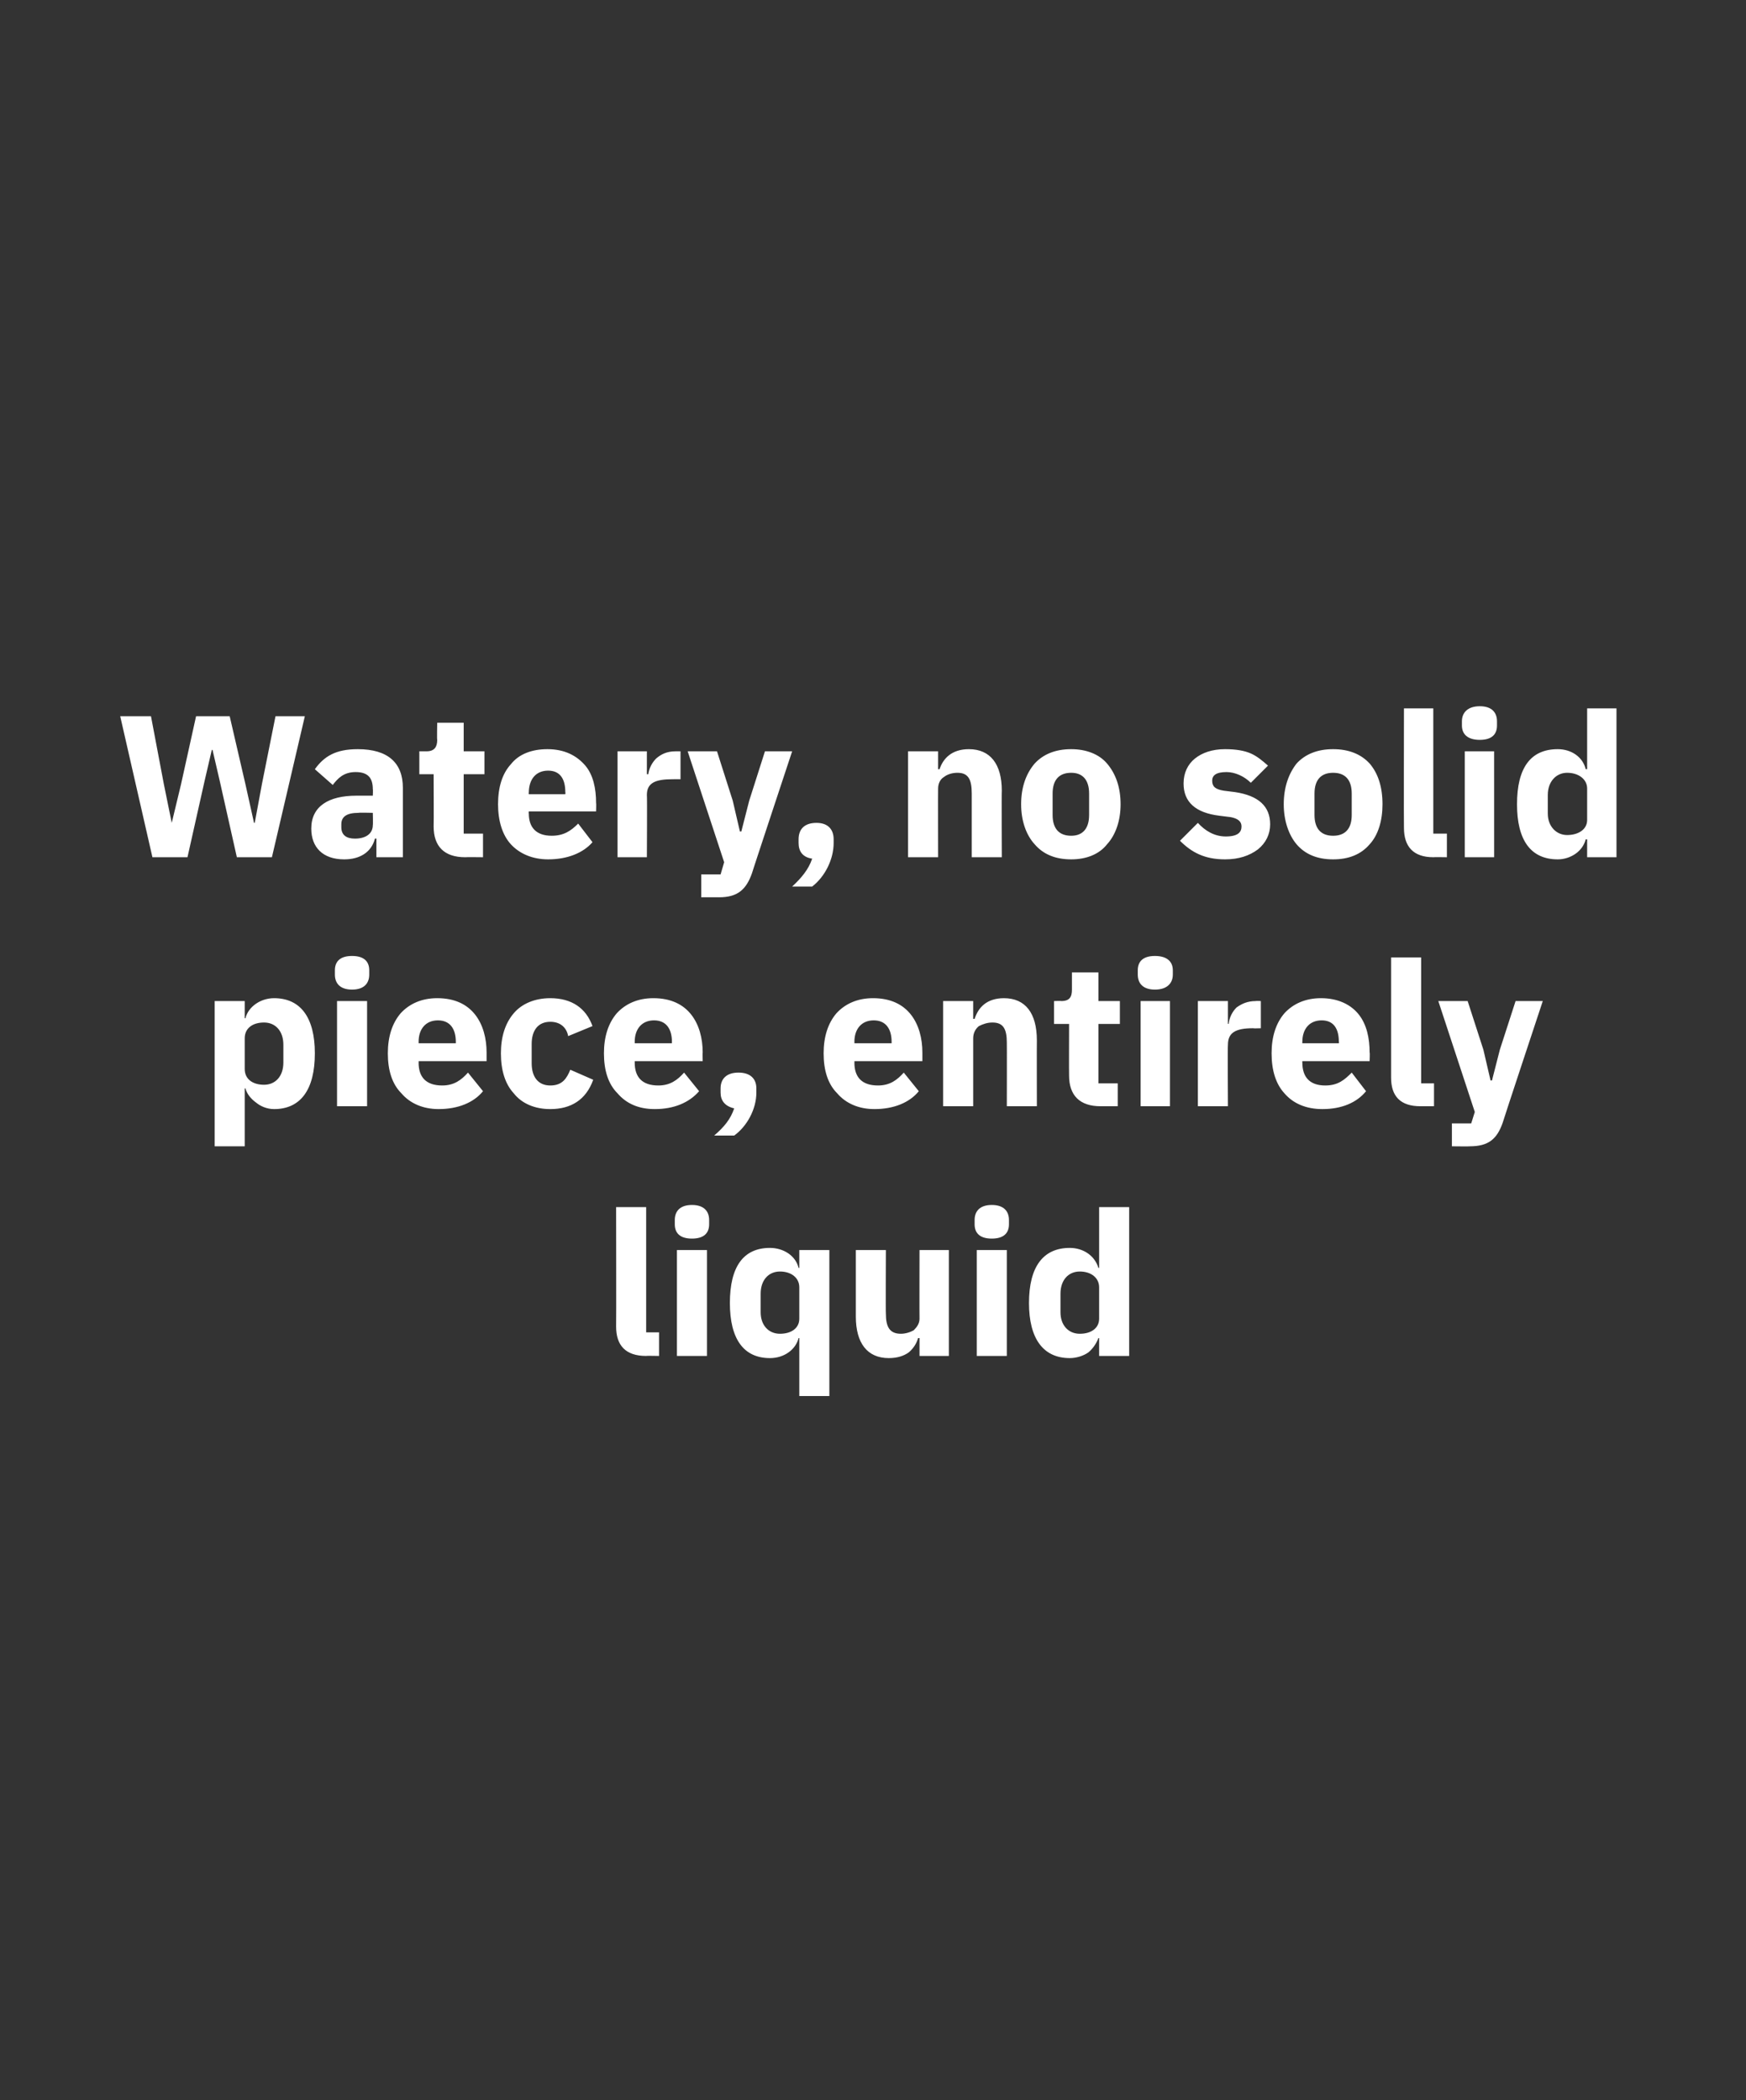 <?xml version="1.0" standalone="no"?><!DOCTYPE svg PUBLIC "-//W3C//DTD SVG 1.1//EN" "http://www.w3.org/Graphics/SVG/1.1/DTD/svg11.dtd"><svg xmlns="http://www.w3.org/2000/svg" version="1.1" width="244px" height="293.5px" viewBox="0 -1 244 293.5" style="top:-1px"><rect x="0" y="-1" width="244" height="293.5" fill="#333333" stroke="none"/><desc>Watery, no solid piece, entirely liquid</desc><defs/><g id="Polygon182397"><path d="m92.1 188.5v-3.3h-1.8v-17.5h-4.2s.03 16.71 0 16.7c0 2.6 1.3 4.1 4.2 4.1c-.04-.04 1.8 0 1.8 0zm7-18.4v-.6c0-1.2-.7-2.1-2.4-2.1c-1.7 0-2.4.9-2.4 2.1v.6c0 1.2.7 2 2.4 2c1.7 0 2.4-.8 2.4-2zm-4.5 18.4h4.2v-14.8h-4.2v14.8zm17.1 5.6h4.2v-20.4h-4.2v2.5s-.11-.02-.1 0c-.4-1.7-2.1-2.8-4-2.8c-3.7 0-5.6 2.6-5.6 7.7c0 5 1.9 7.7 5.6 7.7c1 0 1.9-.3 2.6-.8c.7-.5 1.2-1.2 1.4-2h.1v8.1zm-5.4-11.7v-2.6c0-1.9 1.1-3.1 2.7-3.1c1.6 0 2.7.9 2.7 2.2v4.4c0 1.3-1.1 2.1-2.7 2.1c-1.6 0-2.7-1.2-2.7-3zm22.2 6.1h4.1v-14.8h-4.1s-.02 9.59 0 9.6c0 .7-.4 1.2-.8 1.6c-.5.3-1.2.5-1.8.5c-1.6 0-2.1-1-2.1-2.8c-.04.02 0-8.9 0-8.9h-4.2v9.3c0 3.7 1.6 5.8 4.6 5.8c1.2 0 2.1-.3 2.8-.8c.7-.6 1.1-1.3 1.3-2h.2v2.5zm12.5-18.4v-.6c0-1.2-.7-2.1-2.4-2.1c-1.7 0-2.4.9-2.4 2.1v.6c0 1.2.7 2 2.4 2c1.7 0 2.4-.8 2.4-2zm-4.5 18.4h4.2v-14.8h-4.2v14.8zm17.1 0h4.2v-20.8h-4.2v8.5s-.13-.02-.1 0c-.5-1.7-2.1-2.8-4-2.8c-3.7 0-5.7 2.6-5.7 7.7c0 5 2 7.7 5.7 7.7c.9 0 1.9-.3 2.6-.8c.6-.5 1.1-1.2 1.4-2h.1v2.5zm-5.4-6.1v-2.6c0-1.9 1.1-3.1 2.7-3.1c1.6 0 2.7.9 2.7 2.2v4.4c0 1.3-1.1 2.1-2.7 2.1c-1.6 0-2.7-1.2-2.7-3z" stroke="none" fill="#fff"/></g><g id="Polygon182396"><path d="m30 159.2h4.2v-8.1s.12.04.1 0c.2.8.8 1.5 1.5 2c.6.5 1.5.9 2.5.9c3.7 0 5.7-2.7 5.7-7.8c0-5-2-7.7-5.7-7.7c-1.9 0-3.6 1.2-4 2.8c.02.03-.1 0-.1 0v-2.4H30v20.3zm4.2-10.8v-4.3c0-1.4 1.1-2.2 2.7-2.2c1.6 0 2.7 1.2 2.7 3.1v2.5c0 1.9-1.1 3.1-2.7 3.1c-1.6 0-2.7-.8-2.7-2.2zm17.4-13.2v-.6c0-1.2-.7-2-2.4-2c-1.7 0-2.4.8-2.4 2v.6c0 1.2.7 2.1 2.4 2.1c1.7 0 2.4-.9 2.4-2.1zm-4.5 18.4h4.2v-14.7h-4.2v14.7zm20.4-2.1l-2.1-2.6c-.9 1-1.9 1.8-3.6 1.8c-2.3 0-3.3-1.2-3.3-3.2c.02.01 0-.2 0-.2h9.5v-1.2c0-2-.5-3.9-1.6-5.3c-1.1-1.4-2.8-2.3-5.3-2.3c-2.2 0-3.9.8-5.1 2.1c-1.2 1.4-1.8 3.3-1.8 5.6c0 2.4.6 4.3 1.9 5.6c1.2 1.4 3 2.2 5.2 2.2c2.7 0 4.9-.9 6.2-2.5zm-3.8-6.9v.2h-5.2s.02-.18 0-.2c0-1.8 1-3 2.7-3c1.7 0 2.5 1.2 2.5 3zm19.2 5.3l-3.2-1.4c-.5 1.2-1.1 2.2-2.8 2.2c-1.7 0-2.6-1.2-2.6-3.1v-2.7c0-1.9.9-3.1 2.6-3.1c1.5 0 2.3.9 2.5 2l3.4-1.4c-.9-2.5-2.9-3.9-5.9-3.9c-2.2 0-4 .8-5.1 2.1c-1.2 1.4-1.8 3.3-1.8 5.6c0 2.4.6 4.3 1.8 5.6c1.1 1.4 2.9 2.2 5.1 2.2c2.9 0 5-1.3 6-4.1zm14.8 1.6l-2.1-2.6c-.9 1-1.9 1.8-3.6 1.8c-2.3 0-3.3-1.2-3.3-3.2v-.2h9.5s-.03-1.25 0-1.2c0-2-.5-3.9-1.6-5.3c-1.1-1.4-2.8-2.3-5.3-2.3c-2.2 0-3.9.8-5.1 2.1c-1.2 1.4-1.8 3.3-1.8 5.6c0 2.4.6 4.3 1.9 5.6c1.2 1.4 2.9 2.2 5.2 2.2c2.7 0 4.8-.9 6.2-2.5zm-3.8-6.9c-.02-.01 0 .2 0 .2h-5.2v-.2c0-1.8 1-3 2.7-3c1.7 0 2.5 1.2 2.5 3zm6.8 6.5v.6c0 1.1.6 1.9 1.9 2.2c-.5 1.5-1.4 2.6-2.8 3.8h2.8c1.8-1.3 3.1-3.7 3.1-6v-.6c0-1.3-.8-2.2-2.5-2.2c-1.7 0-2.5.9-2.5 2.2zm27.7.4l-2.1-2.6c-.9 1-1.9 1.8-3.6 1.8c-2.3 0-3.3-1.2-3.3-3.2c.02.01 0-.2 0-.2h9.5v-1.2c0-2-.5-3.9-1.6-5.3c-1.1-1.4-2.8-2.3-5.3-2.3c-2.2 0-3.9.8-5.1 2.1c-1.2 1.4-1.8 3.3-1.8 5.6c0 2.4.6 4.3 1.9 5.6c1.2 1.4 3 2.2 5.2 2.2c2.7 0 4.9-.9 6.2-2.5zm-3.8-6.9v.2h-5.2s.02-.18 0-.2c0-1.8 1-3 2.7-3c1.7 0 2.5 1.2 2.5 3zm11.4 9v-9.5c0-.7.3-1.3.8-1.7c.6-.3 1.2-.5 1.9-.5c1.5 0 2 .9 2 2.8c.02 0 0 8.9 0 8.9h4.2s-.02-9.23 0-9.2c0-3.8-1.6-5.9-4.6-5.9c-2.4 0-3.6 1.3-4.1 2.9c-.03-.04-.2 0-.2 0v-2.5h-4.2v14.7h4.2zm20.2 0v-3.2h-2.7v-8.3h3v-3.2h-3v-4h-3.7v2.4c0 1-.3 1.6-1.5 1.6c.04-.04-1 0-1 0v3.2h2.1s-.02 7.21 0 7.2c0 2.8 1.5 4.3 4.4 4.3h2.4zm7.7-18.4v-.6c0-1.2-.8-2-2.5-2c-1.7 0-2.4.8-2.4 2v.6c0 1.2.7 2.1 2.4 2.1c1.7 0 2.5-.9 2.5-2.1zm-4.5 18.4h4.1v-14.7h-4.1v14.7zm12.2 0s-.05-8.61 0-8.6c0-1.7 1.1-2.3 3.5-2.3c.05.04 1.1 0 1.1 0v-3.8s-.74-.04-.7 0c-1.2 0-2 .4-2.7.9c-.6.6-1 1.4-1.1 2.3c-.01-.04-.1 0-.1 0v-3.2h-4.2v14.7h4.2zm19.3-2.1l-2-2.6c-1 1-1.9 1.8-3.7 1.8c-2.2 0-3.2-1.2-3.2-3.2c-.02.01 0-.2 0-.2h9.4s.05-1.25 0-1.2c0-2-.4-3.9-1.5-5.3c-1.1-1.4-2.9-2.3-5.3-2.3c-2.2 0-3.9.8-5.1 2.1c-1.2 1.4-1.8 3.3-1.8 5.6c0 2.4.6 4.3 1.8 5.6c1.2 1.4 3 2.2 5.3 2.2c2.7 0 4.8-.9 6.1-2.5zm-3.8-6.9c.05-.01 0 .2 0 .2H182s-.02-.18 0-.2c0-1.8 1-3 2.7-3c1.7 0 2.4 1.2 2.4 3zm13.3 9v-3.2h-1.8v-17.6h-4.2v16.8c0 2.6 1.3 4 4.1 4h1.9zm9.2-7.9l-1.1 4.3h-.2l-1-4.3l-2.2-6.8H201l5.1 15.5l-.5 1.6h-2.7v3.2s2.54.03 2.5 0c2.6 0 3.8-1 4.6-3.3c-.03-.01 5.6-17 5.6-17h-3.8l-2.2 6.8z" stroke="none" fill="#fff"/></g><g id="Polygon182395"><path d="m26.2 118.8l2.4-10.7l1-4.3h.1l1 4.3l2.4 10.7h4.9l4.6-19.7h-4.1l-1.9 9.5l-1 5.4h-.1l-1.2-5.4l-2.2-9.5h-4.7l-2.1 9.5L24 114l-1.1-5.4l-1.8-9.5h-4.3l4.5 19.7h4.9zm30.1-9.7v9.7h-3.7v-2.6s-.2-.02-.2 0c-.5 1.9-2.1 2.9-4.3 2.9c-3 0-4.6-1.7-4.6-4.3c0-3.1 2.4-4.6 6.3-4.6h2.3s.04-.93 0-.9c0-1.5-.6-2.4-2.4-2.4c-1.7 0-2.5.9-3.2 1.8l-2.5-2.2c1.3-1.8 2.9-2.8 6-2.8c4.2 0 6.3 1.9 6.3 5.4zm-4.2 3.5s-1.98-.05-2 0c-1.6 0-2.4.5-2.4 1.6v.4c0 1.1.7 1.6 1.9 1.6c1.4 0 2.5-.6 2.5-1.9c.04 0 0-1.7 0-1.7zm15.4 6.2v-3.3h-2.7v-8.3h2.9V104h-2.9v-4h-3.7s-.05 2.44 0 2.4c0 1-.4 1.6-1.5 1.6h-1v3.2h2s.03 7.27 0 7.3c0 2.8 1.5 4.3 4.4 4.3c.01-.03 2.5 0 2.5 0zm15.3-2.1l-2-2.6c-1 1-2 1.7-3.7 1.7c-2.2 0-3.2-1.2-3.2-3.1c-.03-.03 0-.3 0-.3h9.4s.04-1.19 0-1.2c0-2-.4-3.9-1.5-5.2c-1.2-1.4-2.9-2.3-5.3-2.3c-2.2 0-4 .7-5.1 2.1c-1.2 1.3-1.8 3.2-1.8 5.6c0 2.3.6 4.3 1.8 5.6c1.2 1.3 3 2.1 5.2 2.1c2.7 0 4.9-.9 6.2-2.4zm-3.8-7c.04.04 0 .3 0 .3h-5.1s-.03-.23 0-.2c0-1.9 1-3.1 2.7-3.1c1.7 0 2.4 1.2 2.4 3zm11.4 9.1s.05-8.66 0-8.7c0-1.7 1.2-2.2 3.6-2.2c.04-.01 1.1 0 1.1 0V104h-.7c-1.2 0-2 .4-2.7 1c-.6.6-1 1.4-1.1 2.2h-.2V104h-4.1v14.8h4.1zm14.3-7.9l-1.1 4.3h-.2l-1-4.3l-2.2-6.9h-4.1l5.1 15.5l-.5 1.7H98v3.2s2.54-.01 2.5 0c2.6 0 3.8-1.1 4.6-3.4c-.04.04 5.6-17 5.6-17h-3.8l-2.2 6.9zm6.9 5.4v.5c0 1.1.5 2 1.9 2.2c-.5 1.5-1.5 2.7-2.8 3.9h2.8c1.8-1.4 3-3.8 3-6.1v-.5c0-1.4-.8-2.3-2.4-2.3c-1.7 0-2.5.9-2.5 2.3zm19.5 2.5s-.02-9.59 0-9.6c0-.7.3-1.3.8-1.6c.5-.4 1.2-.6 1.9-.6c1.5 0 2 .9 2 2.9v8.9h4.2s-.04-9.28 0-9.3c0-3.7-1.6-5.8-4.6-5.8c-2.4 0-3.6 1.3-4.1 2.8h-.2V104h-4.2v14.8h4.2zm23.6-1.8c1.2-1.3 1.9-3.3 1.9-5.6c0-2.4-.7-4.3-1.9-5.7c-1.1-1.3-2.9-2-5-2c-2.2 0-3.9.7-5.1 2c-1.2 1.4-1.9 3.3-1.9 5.7c0 2.3.7 4.3 1.9 5.6c1.2 1.4 2.9 2.1 5.1 2.1c2.1 0 3.9-.7 5-2.1zm-7.6-4.1v-3c0-1.9.9-2.9 2.6-2.9c1.6 0 2.5 1 2.5 2.9v3c0 1.9-.9 2.9-2.5 2.9c-1.7 0-2.6-1-2.6-2.9zm28.7 4.8c1.1-.9 1.7-2.1 1.7-3.5c0-2.5-1.6-4-4.9-4.5l-1.6-.2c-1.2-.2-1.6-.6-1.6-1.4c0-.7.5-1.2 2-1.2c1.2 0 2.5.6 3.4 1.5l2.4-2.4c-.8-.7-1.5-1.3-2.4-1.7c-.9-.4-2.1-.6-3.6-.6c-1.8 0-3.2.5-4.2 1.3c-1 .8-1.6 2-1.6 3.5c0 2.6 1.7 4.1 5 4.5l1.6.2c1 .2 1.5.6 1.5 1.3c0 .8-.5 1.4-2.2 1.4c-1.6 0-2.9-.8-3.9-1.9l-2.5 2.5c1.6 1.6 3.4 2.6 6.3 2.6c1.9 0 3.4-.5 4.6-1.4zm15.6-.7c1.2-1.3 1.8-3.3 1.8-5.6c0-2.4-.6-4.3-1.8-5.7c-1.2-1.3-2.9-2-5.1-2c-2.2 0-3.9.7-5.1 2c-1.1 1.4-1.8 3.3-1.8 5.7c0 2.3.7 4.3 1.8 5.6c1.2 1.4 2.9 2.1 5.1 2.1c2.2 0 3.9-.7 5.1-2.1zm-7.7-4.1v-3c0-1.9.9-2.9 2.6-2.9c1.7 0 2.6 1 2.6 2.9v3c0 1.9-.9 2.9-2.6 2.9c-1.7 0-2.6-1-2.6-2.9zm18.5 5.9v-3.3h-1.9V98h-4.1s-.03 16.72 0 16.7c0 2.6 1.3 4.1 4.1 4.1c0-.03 1.9 0 1.9 0zm7-18.4v-.6c0-1.2-.7-2.1-2.4-2.1c-1.7 0-2.5.9-2.5 2.1v.6c0 1.2.8 2 2.5 2c1.7 0 2.4-.8 2.4-2zm-4.5 18.4h4.1V104h-4.1v14.8zm17.1 0h4.1V98h-4.1v8.5s-.17-.02-.2 0c-.4-1.7-2-2.8-3.9-2.8c-3.8 0-5.7 2.6-5.7 7.7c0 5 1.9 7.7 5.7 7.7c.9 0 1.8-.3 2.5-.8c.7-.5 1.2-1.2 1.4-2h.2v2.5zm-5.5-6.1v-2.6c0-1.9 1.2-3.1 2.7-3.1c1.6 0 2.8.9 2.8 2.2v4.4c0 1.3-1.2 2.1-2.8 2.1c-1.5 0-2.7-1.2-2.7-3z" stroke="none" fill="#fff"/></g></svg>